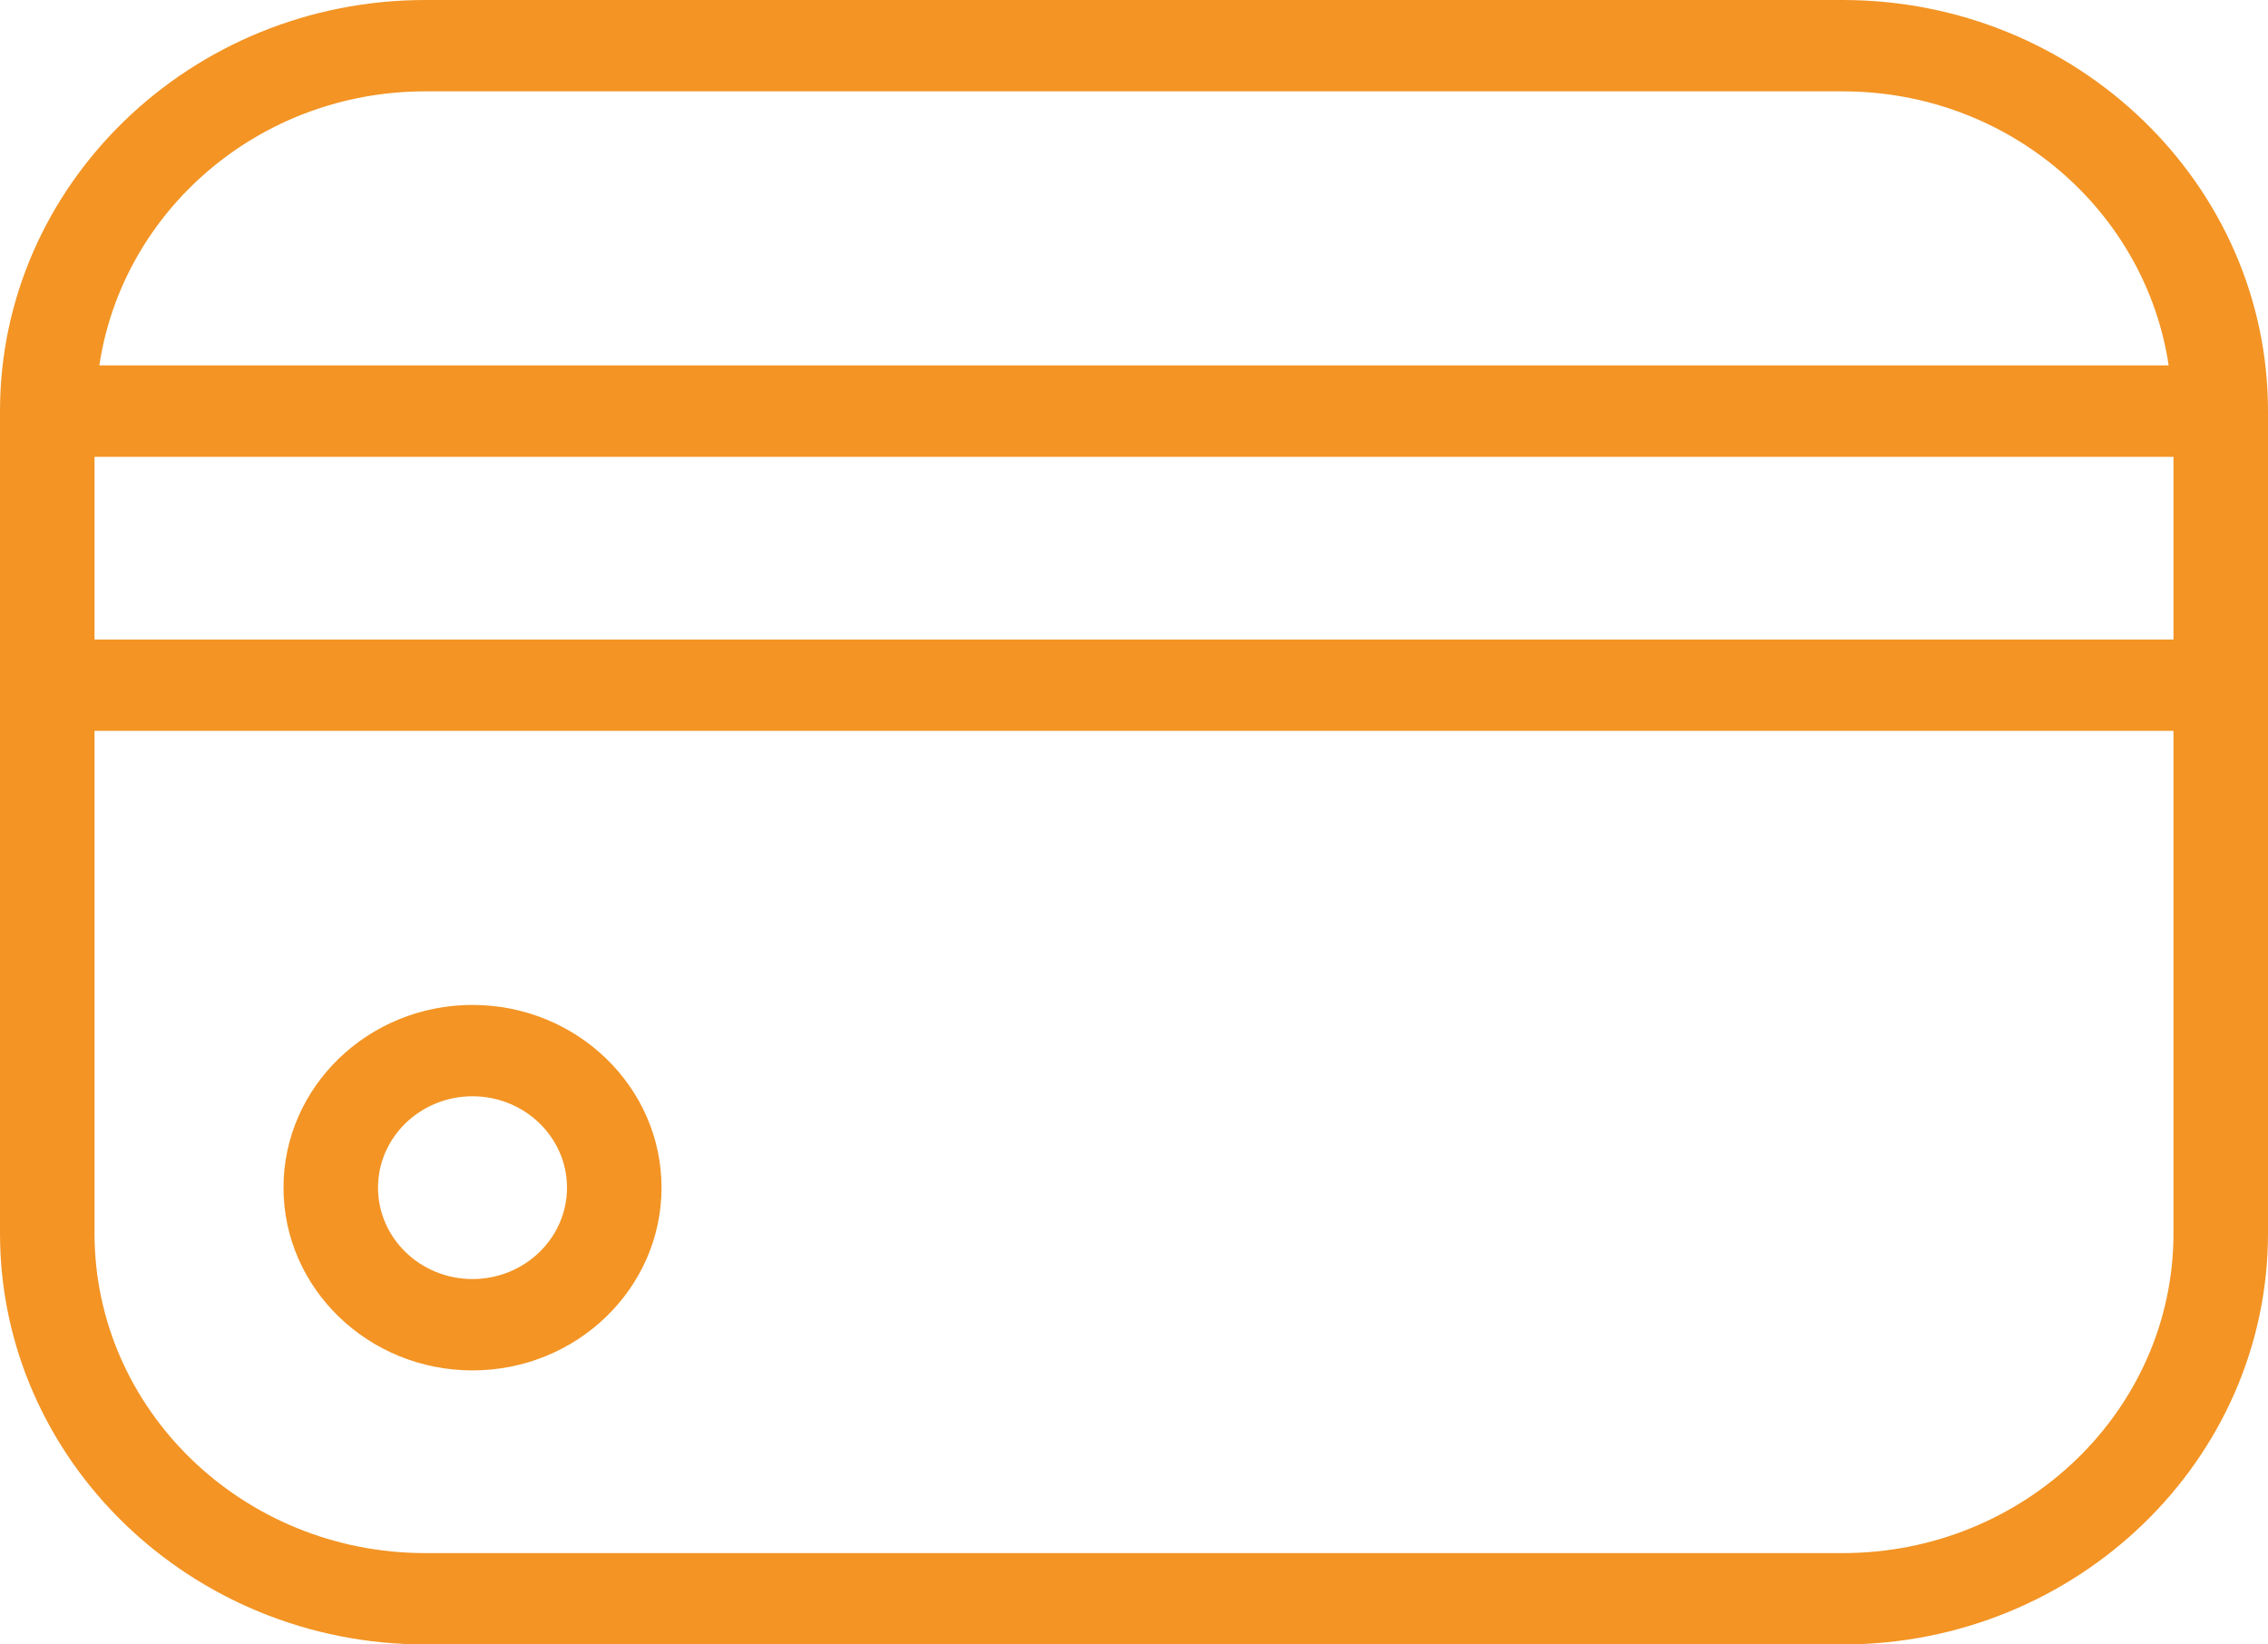 <?xml version="1.0" encoding="UTF-8"?> <svg xmlns="http://www.w3.org/2000/svg" width="40" height="29" viewBox="0 0 40 29" fill="none"><path d="M32.5 0H7.5C3.365 0 0 3.253 0 7.25V21.75C0 25.747 3.365 29 7.5 29H32.5C36.635 29 40 25.747 40 21.75V7.25C40 3.253 36.635 0 32.5 0ZM1.667 8.056H38.333V11.278H1.667V8.056ZM7.5 1.611H32.5C35.43 1.611 37.84 3.718 38.248 6.444H1.752C2.16 3.718 4.57 1.611 7.5 1.611ZM32.5 27.389H7.5C4.283 27.389 1.667 24.859 1.667 21.75V12.889H38.333V21.75C38.333 24.859 35.717 27.389 32.5 27.389ZM8.333 17.722C6.495 17.722 5 19.167 5 20.944C5 22.721 6.495 24.167 8.333 24.167C10.172 24.167 11.667 22.721 11.667 20.944C11.667 19.167 10.172 17.722 8.333 17.722ZM8.333 22.556C7.415 22.556 6.667 21.834 6.667 20.944C6.667 20.055 7.415 19.333 8.333 19.333C9.252 19.333 10 20.055 10 20.944C10 21.834 9.252 22.556 8.333 22.556Z" fill="#F39424"></path></svg> 